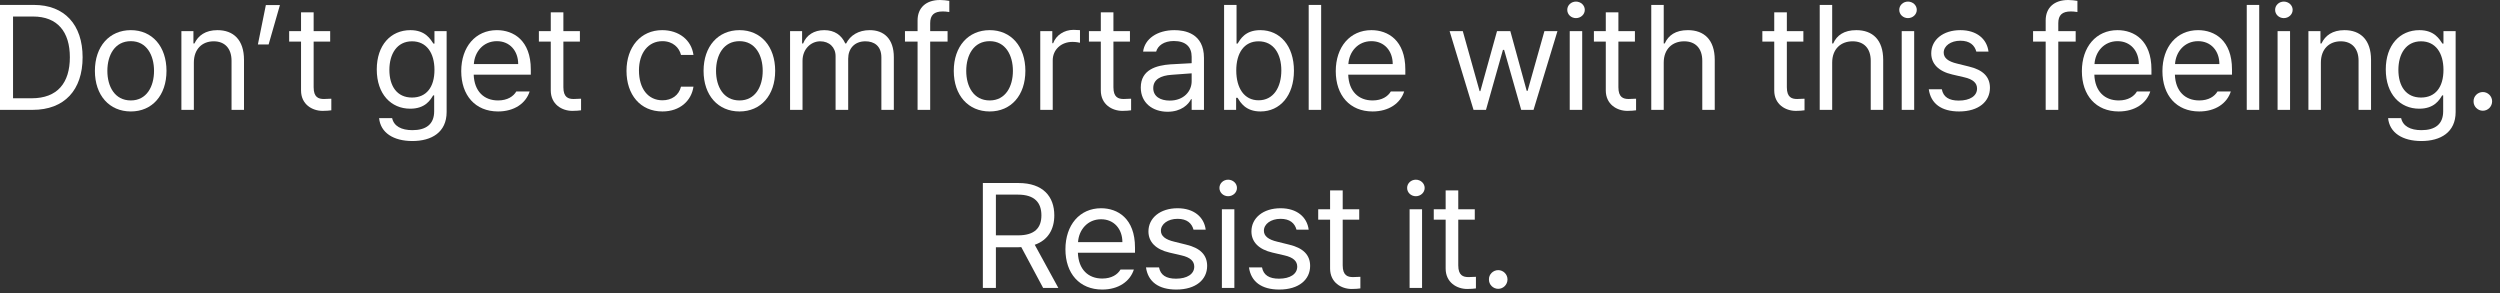 <?xml version="1.0" encoding="utf-8"?>
<svg xmlns="http://www.w3.org/2000/svg" fill="none" height="100%" overflow="visible" preserveAspectRatio="none" style="display: block;" viewBox="0 0 273 32" width="100%">
<rect x="0" y="0" width="273" height="32" fill="#333333" stroke="none"/>
<g id="Dont get comfortable with this feeling. Resist it.">
<path d="M3.561 11.997H0V0.538H3.704C7.043 0.538 9.021 2.691 9.021 6.252C9.021 9.829 7.043 11.997 3.561 11.997ZM1.424 10.731H3.466C6.283 10.731 7.629 9.037 7.629 6.252C7.629 3.482 6.283 1.804 3.609 1.804H1.424V10.731Z" fill="white"/>
<path d="M14.288 12.171C11.946 12.171 10.363 10.414 10.363 7.739C10.363 5.065 11.946 3.292 14.288 3.292C16.615 3.292 18.181 5.065 18.181 7.739C18.181 10.414 16.615 12.171 14.288 12.171ZM14.288 10.968C16.013 10.968 16.82 9.449 16.82 7.739C16.82 6.03 16.013 4.495 14.288 4.495C12.531 4.495 11.724 6.03 11.724 7.739C11.724 9.449 12.531 10.968 14.288 10.968Z" fill="white"/>
<path d="M21.169 6.837V11.997H19.808V3.403H21.122V4.748H21.232C21.644 3.878 22.435 3.292 23.749 3.292C25.49 3.292 26.645 4.352 26.645 6.537V11.997H25.284V6.632C25.284 5.302 24.556 4.511 23.337 4.511C22.087 4.511 21.169 5.35 21.169 6.837Z" fill="white"/>
<path d="M30.567 0.554L29.332 4.859H28.161L29.031 0.554H30.567Z" fill="white"/>
<path d="M36.055 3.403V4.542H34.25V9.528C34.25 10.636 34.788 10.81 35.374 10.81C35.627 10.81 35.975 10.794 36.181 10.778V12.044C35.975 12.076 35.627 12.108 35.232 12.108C34.092 12.108 32.873 11.396 32.873 9.876V4.542H31.576V3.403H32.873V1.345H34.25V3.403H36.055Z" fill="white"/>
<path d="M45.037 15.4C42.964 15.4 41.555 14.498 41.397 12.899H42.821C43.011 13.77 43.818 14.213 45.037 14.213C46.509 14.213 47.411 13.58 47.411 12.155V10.414H47.3C47.015 10.889 46.461 11.87 44.799 11.87C42.71 11.87 41.143 10.288 41.143 7.581C41.143 4.938 42.663 3.292 44.815 3.292C46.477 3.292 47.015 4.305 47.332 4.764H47.443V3.403H48.772V12.234C48.772 14.45 47.126 15.4 45.037 15.4ZM44.989 10.652C46.556 10.652 47.443 9.528 47.443 7.629C47.443 5.793 46.588 4.511 44.989 4.511C43.343 4.511 42.52 5.903 42.52 7.629C42.52 9.417 43.359 10.652 44.989 10.652Z" fill="white"/>
<path d="M54.387 12.171C51.902 12.171 50.367 10.414 50.367 7.771C50.367 5.128 51.918 3.292 54.26 3.292C56.065 3.292 57.964 4.4 57.964 7.581V8.151H51.728C51.791 9.971 52.852 10.968 54.387 10.968C55.416 10.968 56.065 10.525 56.381 9.987H57.837C57.426 11.285 56.159 12.171 54.387 12.171ZM51.744 6.996H56.587C56.587 5.555 55.669 4.495 54.26 4.495C52.772 4.495 51.823 5.666 51.744 6.996Z" fill="white"/>
<path d="M63.325 3.403V4.542H61.521V9.528C61.521 10.636 62.059 10.81 62.645 10.81C62.898 10.81 63.246 10.794 63.452 10.778V12.044C63.246 12.076 62.898 12.108 62.502 12.108C61.363 12.108 60.144 11.396 60.144 9.876V4.542H58.846V3.403H60.144V1.345H61.521V3.403H63.325Z" fill="white"/>
<path d="M72.339 12.171C69.902 12.171 68.414 10.319 68.414 7.739C68.414 5.128 69.965 3.292 72.307 3.292C74.143 3.292 75.504 4.368 75.726 5.998H74.365C74.175 5.207 73.479 4.495 72.339 4.495C70.804 4.495 69.775 5.761 69.775 7.692C69.775 9.686 70.772 10.952 72.339 10.952C73.352 10.952 74.127 10.414 74.365 9.465H75.726C75.504 11 74.254 12.171 72.339 12.171Z" fill="white"/>
<path d="M80.755 12.171C78.413 12.171 76.83 10.414 76.83 7.739C76.83 5.065 78.413 3.292 80.755 3.292C83.082 3.292 84.649 5.065 84.649 7.739C84.649 10.414 83.082 12.171 80.755 12.171ZM80.755 10.968C82.48 10.968 83.288 9.449 83.288 7.739C83.288 6.03 82.48 4.495 80.755 4.495C78.999 4.495 78.191 6.03 78.191 7.739C78.191 9.449 78.999 10.968 80.755 10.968Z" fill="white"/>
<path d="M86.275 11.997V3.403H87.589V4.748H87.7C88.064 3.83 88.887 3.292 90.01 3.292C91.134 3.292 91.894 3.83 92.305 4.748H92.4C92.843 3.862 93.746 3.292 94.98 3.292C96.515 3.292 97.607 4.226 97.607 6.252V11.997H96.246V6.268C96.246 5.001 95.439 4.511 94.505 4.511C93.302 4.511 92.622 5.318 92.622 6.41V11.997H91.245V6.125C91.245 5.16 90.548 4.511 89.567 4.511C88.538 4.511 87.636 5.381 87.636 6.632V11.997H86.275Z" fill="white"/>
<path d="M103.475 3.403V4.542H101.576V11.997H100.199V4.542H98.822V3.403H100.199V2.232C100.199 0.839 101.133 0 102.652 0C102.985 0 103.38 0.047 103.665 0.095V1.314C103.38 1.266 103.127 1.25 102.953 1.25C102.003 1.25 101.576 1.646 101.576 2.532V3.403H103.475Z" fill="white"/>
<path d="M108.077 12.171C105.735 12.171 104.152 10.414 104.152 7.739C104.152 5.065 105.735 3.292 108.077 3.292C110.404 3.292 111.971 5.065 111.971 7.739C111.971 10.414 110.404 12.171 108.077 12.171ZM108.077 10.968C109.802 10.968 110.61 9.449 110.61 7.739C110.61 6.03 109.802 4.495 108.077 4.495C106.32 4.495 105.513 6.03 105.513 7.739C105.513 9.449 106.32 10.968 108.077 10.968Z" fill="white"/>
<path d="M113.597 11.997V3.403H114.911V4.716H115.006C115.322 3.846 116.208 3.26 117.221 3.26C117.427 3.26 117.775 3.276 117.934 3.292V4.669C117.839 4.637 117.459 4.574 117.111 4.574C115.876 4.574 114.958 5.429 114.958 6.584V11.997H113.597Z" fill="white"/>
<path d="M123.39 3.403V4.542H121.586V9.528C121.586 10.636 122.124 10.81 122.71 10.81C122.963 10.81 123.311 10.794 123.517 10.778V12.044C123.311 12.076 122.963 12.108 122.567 12.108C121.428 12.108 120.209 11.396 120.209 9.876V4.542H118.911V3.403H120.209V1.345H121.586V3.403H123.39Z" fill="white"/>
<path d="M124.573 9.56C124.573 7.581 126.314 7.138 127.802 7.027C128.348 6.988 129.741 6.916 130.129 6.901V6.204C130.129 5.112 129.48 4.479 128.182 4.479C127.09 4.479 126.441 4.986 126.251 5.634H124.827C125.001 4.257 126.346 3.292 128.245 3.292C129.369 3.292 131.474 3.624 131.474 6.331V11.997H130.129V10.826H130.065C129.78 11.411 128.989 12.203 127.501 12.203C125.871 12.203 124.573 11.237 124.573 9.56ZM125.935 9.623C125.935 10.525 126.694 10.984 127.739 10.984C129.274 10.984 130.129 9.955 130.129 8.879V8.008L127.96 8.167C126.726 8.246 125.935 8.689 125.935 9.623Z" fill="white"/>
<path d="M133.67 11.997V0.538H135.031V4.764H135.142C135.443 4.305 135.949 3.292 137.627 3.292C139.779 3.292 141.299 5.001 141.299 7.724C141.299 10.446 139.779 12.171 137.643 12.171C135.997 12.171 135.443 11.158 135.142 10.683H134.984V11.997H133.67ZM135 7.692C135 9.623 135.87 10.952 137.437 10.952C139.067 10.952 139.922 9.528 139.922 7.692C139.922 5.903 139.099 4.511 137.437 4.511C135.854 4.511 135 5.793 135 7.692Z" fill="white"/>
<path d="M144.27 0.538V11.997H142.909V0.538H144.27Z" fill="white"/>
<path d="M149.885 12.171C147.4 12.171 145.865 10.414 145.865 7.771C145.865 5.128 147.416 3.292 149.759 3.292C151.563 3.292 153.462 4.4 153.462 7.581V8.151H147.226C147.29 9.971 148.35 10.968 149.885 10.968C150.914 10.968 151.563 10.525 151.879 9.987H153.336C152.924 11.285 151.658 12.171 149.885 12.171ZM147.242 6.996H152.085C152.085 5.555 151.167 4.495 149.759 4.495C148.271 4.495 147.321 5.666 147.242 6.996Z" fill="white"/>
<path d="M160.909 11.997L158.298 3.403H159.738L161.574 9.955H161.653L163.473 3.403H164.929L166.718 9.924H166.813L168.649 3.403H170.073L167.462 11.997H166.116L164.249 5.444H164.122L162.27 11.997H160.909Z" fill="white"/>
<path d="M171.414 11.997V3.403H172.776V11.997H171.414ZM172.095 1.978C171.573 1.978 171.145 1.583 171.145 1.076C171.145 0.57 171.573 0.174 172.095 0.174C172.617 0.174 173.06 0.57 173.06 1.076C173.06 1.583 172.617 1.978 172.095 1.978Z" fill="white"/>
<path d="M178.533 3.403V4.542H176.729V9.528C176.729 10.636 177.267 10.81 177.852 10.81C178.106 10.81 178.454 10.794 178.659 10.778V12.044C178.454 12.076 178.106 12.108 177.71 12.108C176.57 12.108 175.352 11.396 175.352 9.876V4.542H174.054V3.403H175.352V1.345H176.729V3.403H178.533Z" fill="white"/>
<path d="M181.679 6.837V11.997H180.318V0.538H181.679V4.748H181.789C182.185 3.862 182.961 3.292 184.322 3.292C186.079 3.292 187.25 4.337 187.25 6.537V11.997H185.889V6.632C185.889 5.286 185.145 4.511 183.91 4.511C182.628 4.511 181.679 5.35 181.679 6.837Z" fill="white"/>
<path d="M196.928 3.403V4.542H195.124V9.528C195.124 10.636 195.662 10.81 196.248 10.81C196.501 10.81 196.849 10.794 197.055 10.778V12.044C196.849 12.076 196.501 12.108 196.105 12.108C194.966 12.108 193.747 11.396 193.747 9.876V4.542H192.449V3.403H193.747V1.345H195.124V3.403H196.928Z" fill="white"/>
<path d="M200.074 6.837V11.997H198.713V0.538H200.074V4.748H200.185C200.581 3.862 201.356 3.292 202.717 3.292C204.474 3.292 205.645 4.337 205.645 6.537V11.997H204.284V6.632C204.284 5.286 203.54 4.511 202.306 4.511C201.024 4.511 200.074 5.35 200.074 6.837Z" fill="white"/>
<path d="M207.667 11.997V3.403H209.028V11.997H207.667ZM208.348 1.978C207.826 1.978 207.398 1.583 207.398 1.076C207.398 0.57 207.826 0.174 208.348 0.174C208.87 0.174 209.313 0.57 209.313 1.076C209.313 1.583 208.87 1.978 208.348 1.978Z" fill="white"/>
<path d="M215.814 5.634C215.624 4.922 215.086 4.447 214.073 4.447C213.013 4.447 212.253 5.017 212.253 5.745C212.253 6.315 212.712 6.711 213.725 6.948L215.007 7.265C216.542 7.629 217.302 8.388 217.302 9.591C217.302 11.079 216.083 12.171 213.931 12.171C212 12.171 210.845 11.316 210.623 9.749H212.048C212.206 10.588 212.823 10.984 213.899 10.984C215.118 10.984 215.894 10.477 215.894 9.67C215.894 9.069 215.466 8.657 214.485 8.436L213.187 8.135C211.684 7.787 210.892 6.964 210.892 5.824C210.892 4.352 212.174 3.292 214.073 3.292C215.846 3.292 216.97 4.242 217.144 5.634H215.814Z" fill="white"/>
<path d="M226.664 3.403V4.542H224.765V11.997H223.388V4.542H222.011V3.403H223.388V2.232C223.388 0.839 224.322 0 225.841 0C226.174 0 226.569 0.047 226.854 0.095V1.314C226.569 1.266 226.316 1.25 226.142 1.25C225.192 1.25 224.765 1.646 224.765 2.532V3.403H226.664Z" fill="white"/>
<path d="M231.361 12.171C228.876 12.171 227.341 10.414 227.341 7.771C227.341 5.128 228.892 3.292 231.234 3.292C233.039 3.292 234.938 4.4 234.938 7.581V8.151H228.702C228.765 9.971 229.826 10.968 231.361 10.968C232.39 10.968 233.039 10.525 233.355 9.987H234.811C234.4 11.285 233.134 12.171 231.361 12.171ZM228.718 6.996H233.561C233.561 5.555 232.643 4.495 231.234 4.495C229.747 4.495 228.797 5.666 228.718 6.996Z" fill="white"/>
<path d="M240.157 12.171C237.672 12.171 236.137 10.414 236.137 7.771C236.137 5.128 237.688 3.292 240.03 3.292C241.835 3.292 243.734 4.4 243.734 7.581V8.151H237.498C237.561 9.971 238.622 10.968 240.157 10.968C241.186 10.968 241.835 10.525 242.151 9.987H243.607C243.196 11.285 241.93 12.171 240.157 12.171ZM237.514 6.996H242.357C242.357 5.555 241.439 4.495 240.03 4.495C238.543 4.495 237.593 5.666 237.514 6.996Z" fill="white"/>
<path d="M246.706 0.538V11.997H245.345V0.538H246.706Z" fill="white"/>
<path d="M248.712 11.997V3.403H250.073V11.997H248.712ZM249.392 1.978C248.87 1.978 248.443 1.583 248.443 1.076C248.443 0.57 248.87 0.174 249.392 0.174C249.915 0.174 250.358 0.57 250.358 1.076C250.358 1.583 249.915 1.978 249.392 1.978Z" fill="white"/>
<path d="M253.44 6.837V11.997H252.079V3.403H253.393V4.748H253.504C253.915 3.878 254.707 3.292 256.02 3.292C257.761 3.292 258.917 4.352 258.917 6.537V11.997H257.555V6.632C257.555 5.302 256.827 4.511 255.609 4.511C254.358 4.511 253.44 5.35 253.44 6.837Z" fill="white"/>
<path d="M264.421 15.4C262.347 15.4 260.939 14.498 260.78 12.899H262.205C262.395 13.77 263.202 14.213 264.421 14.213C265.892 14.213 266.795 13.58 266.795 12.155V10.414H266.684C266.399 10.889 265.845 11.87 264.183 11.87C262.094 11.87 260.527 10.288 260.527 7.581C260.527 4.938 262.046 3.292 264.199 3.292C265.861 3.292 266.399 4.305 266.715 4.764H266.826V3.403H268.156V12.234C268.156 14.45 266.51 15.4 264.421 15.4ZM264.373 10.652C265.94 10.652 266.826 9.528 266.826 7.629C266.826 5.793 265.972 4.511 264.373 4.511C262.727 4.511 261.904 5.903 261.904 7.629C261.904 9.417 262.743 10.652 264.373 10.652Z" fill="white"/>
<path d="M271.127 12.092C270.573 12.092 270.099 11.633 270.114 11.063C270.099 10.509 270.573 10.05 271.127 10.05C271.681 10.05 272.14 10.509 272.14 11.063C272.14 11.633 271.681 12.092 271.127 12.092Z" fill="white"/>
<path d="M107.328 31.445V19.986H111.221C113.912 19.986 115.13 21.474 115.13 23.516C115.13 25.027 114.45 26.222 112.994 26.729L115.573 31.445H113.912L111.522 26.982L111.237 26.998H108.752V31.445H107.328ZM108.752 25.7H111.174C112.994 25.7 113.722 24.877 113.722 23.516C113.722 22.139 112.994 21.253 111.158 21.253H108.752V25.7Z" fill="white"/>
<path d="M120.365 31.619C117.88 31.619 116.345 29.863 116.345 27.219C116.345 24.576 117.896 22.74 120.239 22.74C122.043 22.74 123.942 23.848 123.942 27.029V27.599H117.706C117.77 29.419 118.83 30.416 120.365 30.416C121.394 30.416 122.043 29.973 122.36 29.435H123.816C123.404 30.733 122.138 31.619 120.365 31.619ZM117.722 26.444H122.565C122.565 25.004 121.647 23.943 120.239 23.943C118.751 23.943 117.801 25.114 117.722 26.444Z" fill="white"/>
<path d="M130.333 25.083C130.143 24.37 129.604 23.896 128.592 23.896C127.531 23.896 126.771 24.465 126.771 25.194C126.771 25.763 127.23 26.159 128.243 26.396L129.525 26.713C131.061 27.077 131.82 27.837 131.82 29.04C131.82 30.527 130.602 31.619 128.449 31.619C126.518 31.619 125.363 30.765 125.141 29.198H126.566C126.724 30.037 127.341 30.432 128.417 30.432C129.636 30.432 130.412 29.926 130.412 29.119C130.412 28.517 129.984 28.106 129.003 27.884L127.705 27.583C126.202 27.235 125.41 26.412 125.41 25.273C125.41 23.801 126.692 22.74 128.592 22.74C130.364 22.74 131.488 23.69 131.662 25.083H130.333Z" fill="white"/>
<path d="M133.431 31.445V22.851H134.792V31.445H133.431ZM134.111 21.427C133.589 21.427 133.162 21.031 133.162 20.524C133.162 20.018 133.589 19.622 134.111 19.622C134.634 19.622 135.077 20.018 135.077 20.524C135.077 21.031 134.634 21.427 134.111 21.427Z" fill="white"/>
<path d="M141.578 25.083C141.388 24.37 140.85 23.896 139.837 23.896C138.777 23.896 138.017 24.465 138.017 25.194C138.017 25.763 138.476 26.159 139.489 26.396L140.771 26.713C142.306 27.077 143.066 27.837 143.066 29.04C143.066 30.527 141.847 31.619 139.695 31.619C137.764 31.619 136.608 30.765 136.387 29.198H137.811C137.969 30.037 138.587 30.432 139.663 30.432C140.882 30.432 141.657 29.926 141.657 29.119C141.657 28.517 141.23 28.106 140.248 27.884L138.951 27.583C137.447 27.235 136.656 26.412 136.656 25.273C136.656 23.801 137.938 22.74 139.837 22.74C141.61 22.74 142.733 23.69 142.907 25.083H141.578Z" fill="white"/>
<path d="M148.427 22.851V23.991H146.623V28.976C146.623 30.084 147.161 30.258 147.747 30.258C148 30.258 148.348 30.242 148.554 30.227V31.493C148.348 31.524 148 31.556 147.604 31.556C146.465 31.556 145.246 30.844 145.246 29.324V23.991H143.948V22.851H145.246V20.794H146.623V22.851H148.427Z" fill="white"/>
<path d="M153.927 31.445V22.851H155.289V31.445H153.927ZM154.608 21.427C154.086 21.427 153.658 21.031 153.658 20.524C153.658 20.018 154.086 19.622 154.608 19.622C155.13 19.622 155.574 20.018 155.574 20.524C155.574 21.031 155.13 21.427 154.608 21.427Z" fill="white"/>
<path d="M161.046 22.851V23.991H159.242V28.976C159.242 30.084 159.78 30.258 160.365 30.258C160.619 30.258 160.967 30.242 161.172 30.227V31.493C160.967 31.524 160.619 31.556 160.223 31.556C159.083 31.556 157.865 30.844 157.865 29.324V23.991H156.567V22.851H157.865V20.794H159.242V22.851H161.046Z" fill="white"/>
<path d="M163.606 31.54C163.052 31.54 162.577 31.081 162.593 30.511C162.577 29.957 163.052 29.498 163.606 29.498C164.16 29.498 164.619 29.957 164.619 30.511C164.619 31.081 164.16 31.54 163.606 31.54Z" fill="white"/>
</g>
</svg>